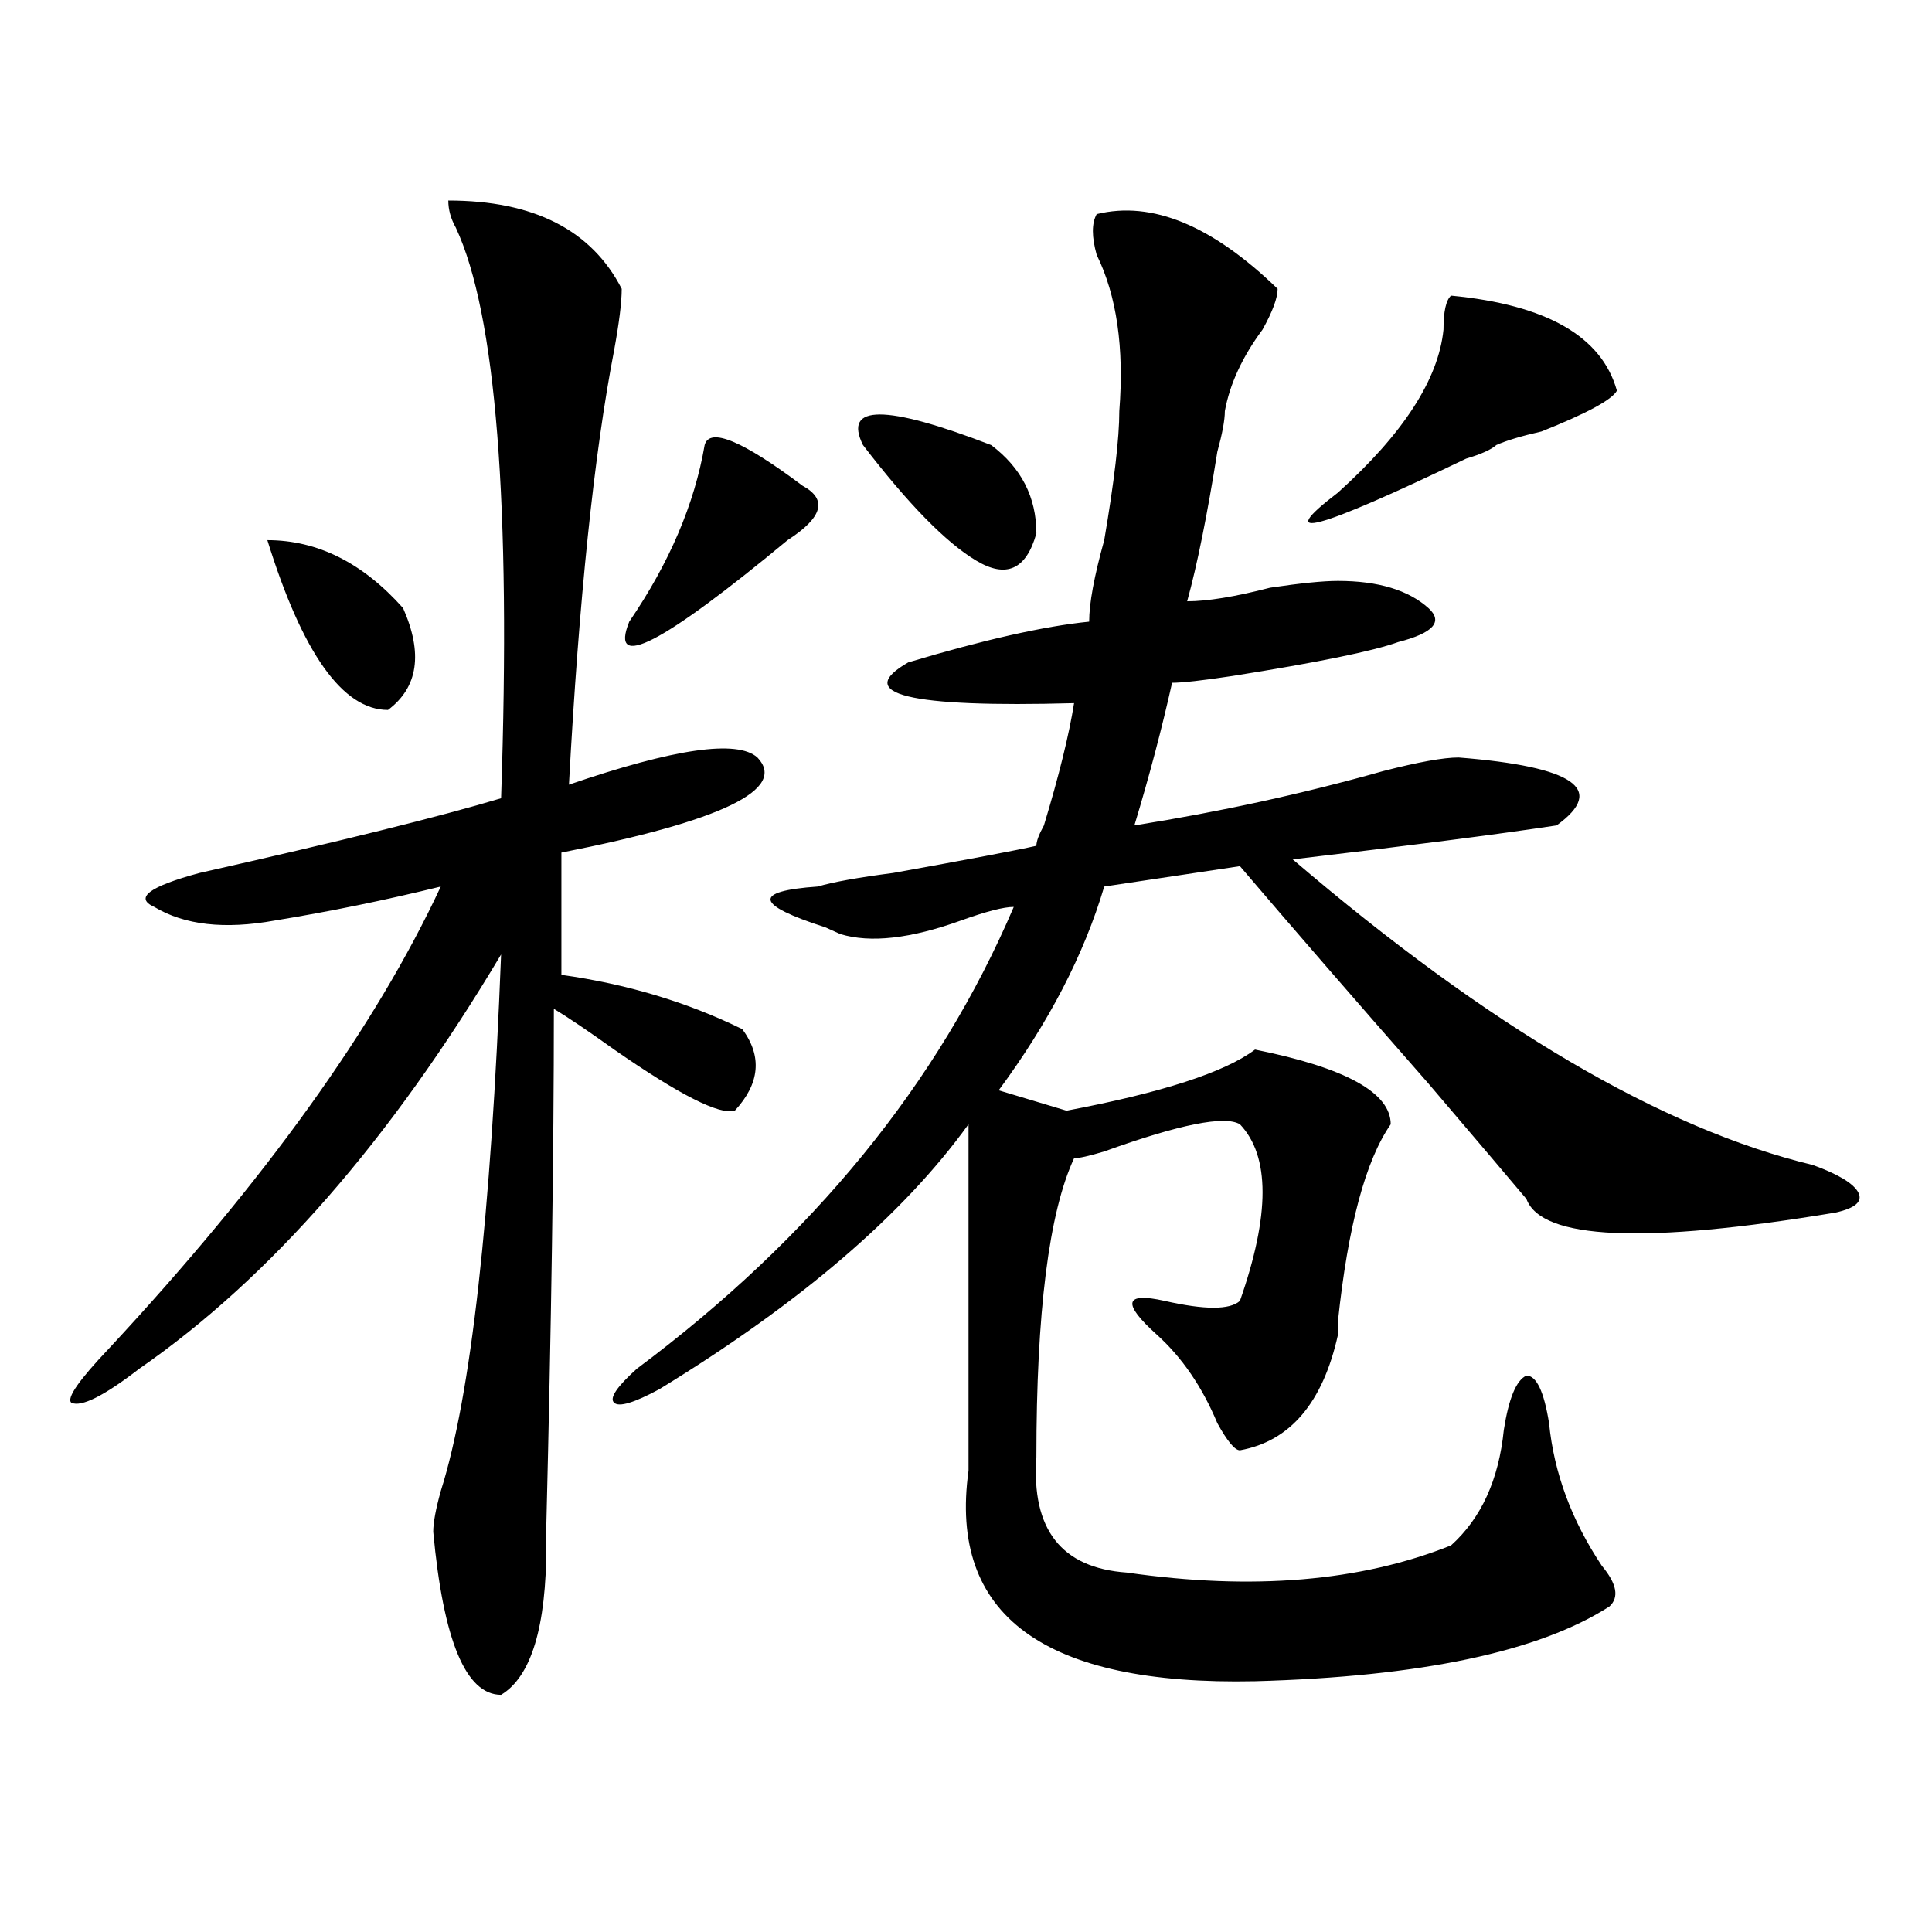 <?xml version="1.0" encoding="utf-8"?>
<!-- Generator: Adobe Illustrator 16.0.0, SVG Export Plug-In . SVG Version: 6.00 Build 0)  -->
<!DOCTYPE svg PUBLIC "-//W3C//DTD SVG 1.1//EN" "http://www.w3.org/Graphics/SVG/1.1/DTD/svg11.dtd">
<svg version="1.1" id="图层_1" xmlns="http://www.w3.org/2000/svg" xmlns:xlink="http://www.w3.org/1999/xlink" x="0px" y="0px"
	 width="1000px" height="1000px" viewBox="0 0 1000 1000" enable-background="new 0 0 1000 1000" xml:space="preserve">
<path d="M232.043,103.797c44.206,0,74.145,15.271,89.754,45.703c0,7.031-1.342,17.578-3.902,31.641
	c-10.427,53.942-18.231,128.925-23.414,225c54.633-18.731,87.132-23.401,97.559-14.063c15.609,16.425-18.231,32.849-101.461,49.219
	v63.281c33.779,4.724,64.998,14.063,93.656,28.125c10.365,14.063,9.085,28.125-3.902,42.188
	c-7.805,2.362-28.658-8.185-62.438-31.641c-13.049-9.339-23.414-16.37-31.219-21.094c0,75.036-1.342,164.081-3.902,267.188
	c0-9.339,0-5.823,0,10.547c0,42.188-7.805,67.95-23.414,77.344c-18.231,0-29.938-28.125-35.121-84.375
	c0-4.669,1.28-11.7,3.902-21.094c15.609-49.219,25.975-141.778,31.219-277.734c-57.255,96.13-119.692,167.597-187.313,214.453
	c-18.231,14.063-29.938,19.94-35.121,17.578c-2.622-2.308,3.902-11.7,19.512-28.125C137.045,611.255,194.3,531.55,228.141,458.875
	c-28.658,7.031-57.255,12.909-85.852,17.578c-26.036,4.724-46.828,2.362-62.438-7.031c-10.427-4.669-2.622-10.547,23.414-17.578
	c72.803-16.37,124.875-29.278,156.094-38.672c5.183-152.325-2.622-250.763-23.414-295.313
	C233.323,113.19,232.043,108.521,232.043,103.797z M138.387,279.578c25.975,0,49.389,11.755,70.242,35.156
	c10.365,23.456,7.805,41.034-7.805,52.734C177.41,367.469,156.557,338.19,138.387,279.578z M567.645,110.828
	c28.597-7.031,59.815,5.878,93.656,38.672c0,4.724-2.622,11.755-7.805,21.094c-10.427,14.063-16.951,28.125-19.512,42.188
	c0,4.724-1.342,11.755-3.902,21.094c-5.244,32.849-10.427,58.612-15.609,77.344c10.365,0,24.694-2.308,42.926-7.031
	c15.609-2.308,27.316-3.516,35.121-3.516c20.792,0,36.401,4.724,46.828,14.063c7.805,7.031,2.561,12.909-15.609,17.578
	c-13.049,4.724-41.646,10.547-85.852,17.578c-15.609,2.362-26.036,3.516-31.219,3.516c-5.244,23.456-11.707,48.065-19.512,73.828
	c44.206-7.031,87.132-16.37,128.777-28.125c18.17-4.669,31.219-7.031,39.023-7.031c59.815,4.724,76.705,16.425,50.73,35.156
	c-31.219,4.724-76.767,10.547-136.582,17.578C770.566,531.55,860.32,584.284,938.367,603.016
	c12.987,4.724,20.792,9.394,23.414,14.063c2.561,4.724-1.342,8.239-11.707,10.547c-98.9,16.425-152.191,14.063-159.996-7.031
	c-7.805-9.339-24.756-29.278-50.73-59.766c-39.023-44.495-71.584-82.013-97.559-112.5l-70.242,10.547
	c-10.427,35.156-28.658,70.313-54.633,105.469l35.121,10.547c49.389-9.339,81.949-19.886,97.559-31.641
	c46.828,9.394,70.242,22.302,70.242,38.672c-13.049,18.786-22.134,52.734-27.316,101.953c0,2.362,0,4.724,0,7.031
	c-7.805,35.156-24.756,55.097-50.73,59.766c-2.622,0-6.524-4.669-11.707-14.063c-7.805-18.731-18.231-33.948-31.219-45.703
	c-18.231-16.37-16.951-22.247,3.902-17.578c20.792,4.724,33.779,4.724,39.023,0c15.609-44.495,15.609-74.981,0-91.406
	c-7.805-4.669-31.219,0-70.242,14.063c-7.805,2.362-13.049,3.516-15.609,3.516c-13.049,28.125-19.512,79.706-19.512,154.688
	c-2.622,37.519,12.987,57.403,46.828,59.766c64.998,9.338,120.973,4.669,167.801-14.063c15.609-14.063,24.694-33.948,27.316-59.766
	c2.561-16.37,6.463-25.763,11.707-28.125c5.183,0,9.085,8.239,11.707,24.609c2.561,25.817,11.707,50.427,27.316,73.828
	c7.805,9.338,9.085,16.369,3.902,21.094c-36.463,23.4-97.559,36.31-183.41,38.672C540.328,872.51,490.878,836.2,501.305,761.219
	c0-67.95,0-127.716,0-179.297c-33.841,46.911-87.193,92.614-159.996,137.109c-13.049,7.031-20.854,9.394-23.414,7.031
	c-2.622-2.308,1.28-8.185,11.707-17.578c91.034-67.95,156.094-147.656,195.117-239.063c-5.244,0-14.329,2.362-27.316,7.031
	c-26.036,9.394-46.828,11.755-62.438,7.031l-7.805-3.516c-36.463-11.7-37.743-18.731-3.902-21.094
	c7.805-2.308,20.792-4.669,39.023-7.031c39.023-7.031,63.718-11.7,74.145-14.063c0-2.308,1.28-5.823,3.902-10.547
	c7.805-25.763,12.987-46.856,15.609-63.281c-85.852,2.362-114.51-4.669-85.852-21.094c39.023-11.7,70.242-18.731,93.656-21.094
	c0-9.339,2.561-23.401,7.805-42.188c5.183-30.433,7.805-52.734,7.805-66.797c2.561-32.794-1.342-59.766-11.707-80.859
	C565.022,122.583,565.022,115.552,567.645,110.828z M415.453,251.453c12.987,7.031,10.365,16.425-7.805,28.125
	c-65.06,53.942-92.376,68.005-81.949,42.188c20.792-30.433,33.779-60.919,39.023-91.406
	C367.283,221.021,384.234,228.052,415.453,251.453z M446.672,230.359c-10.427-21.094,11.707-21.094,66.34,0
	c15.609,11.755,23.414,26.972,23.414,45.703c-5.244,18.786-15.609,23.456-31.219,14.063
	C489.598,280.786,470.086,260.847,446.672,230.359z M751.055,153.016c49.389,4.724,78.047,21.094,85.852,49.219
	c-2.622,4.724-15.609,11.755-39.023,21.094c-10.427,2.362-18.231,4.724-23.414,7.031c-2.622,2.362-7.805,4.724-15.609,7.031
	c-78.047,37.519-100.181,43.396-66.34,17.578c33.779-30.433,52.011-58.558,54.633-84.375
	C747.152,161.255,748.433,155.378,751.055,153.016z"/>
</svg>
